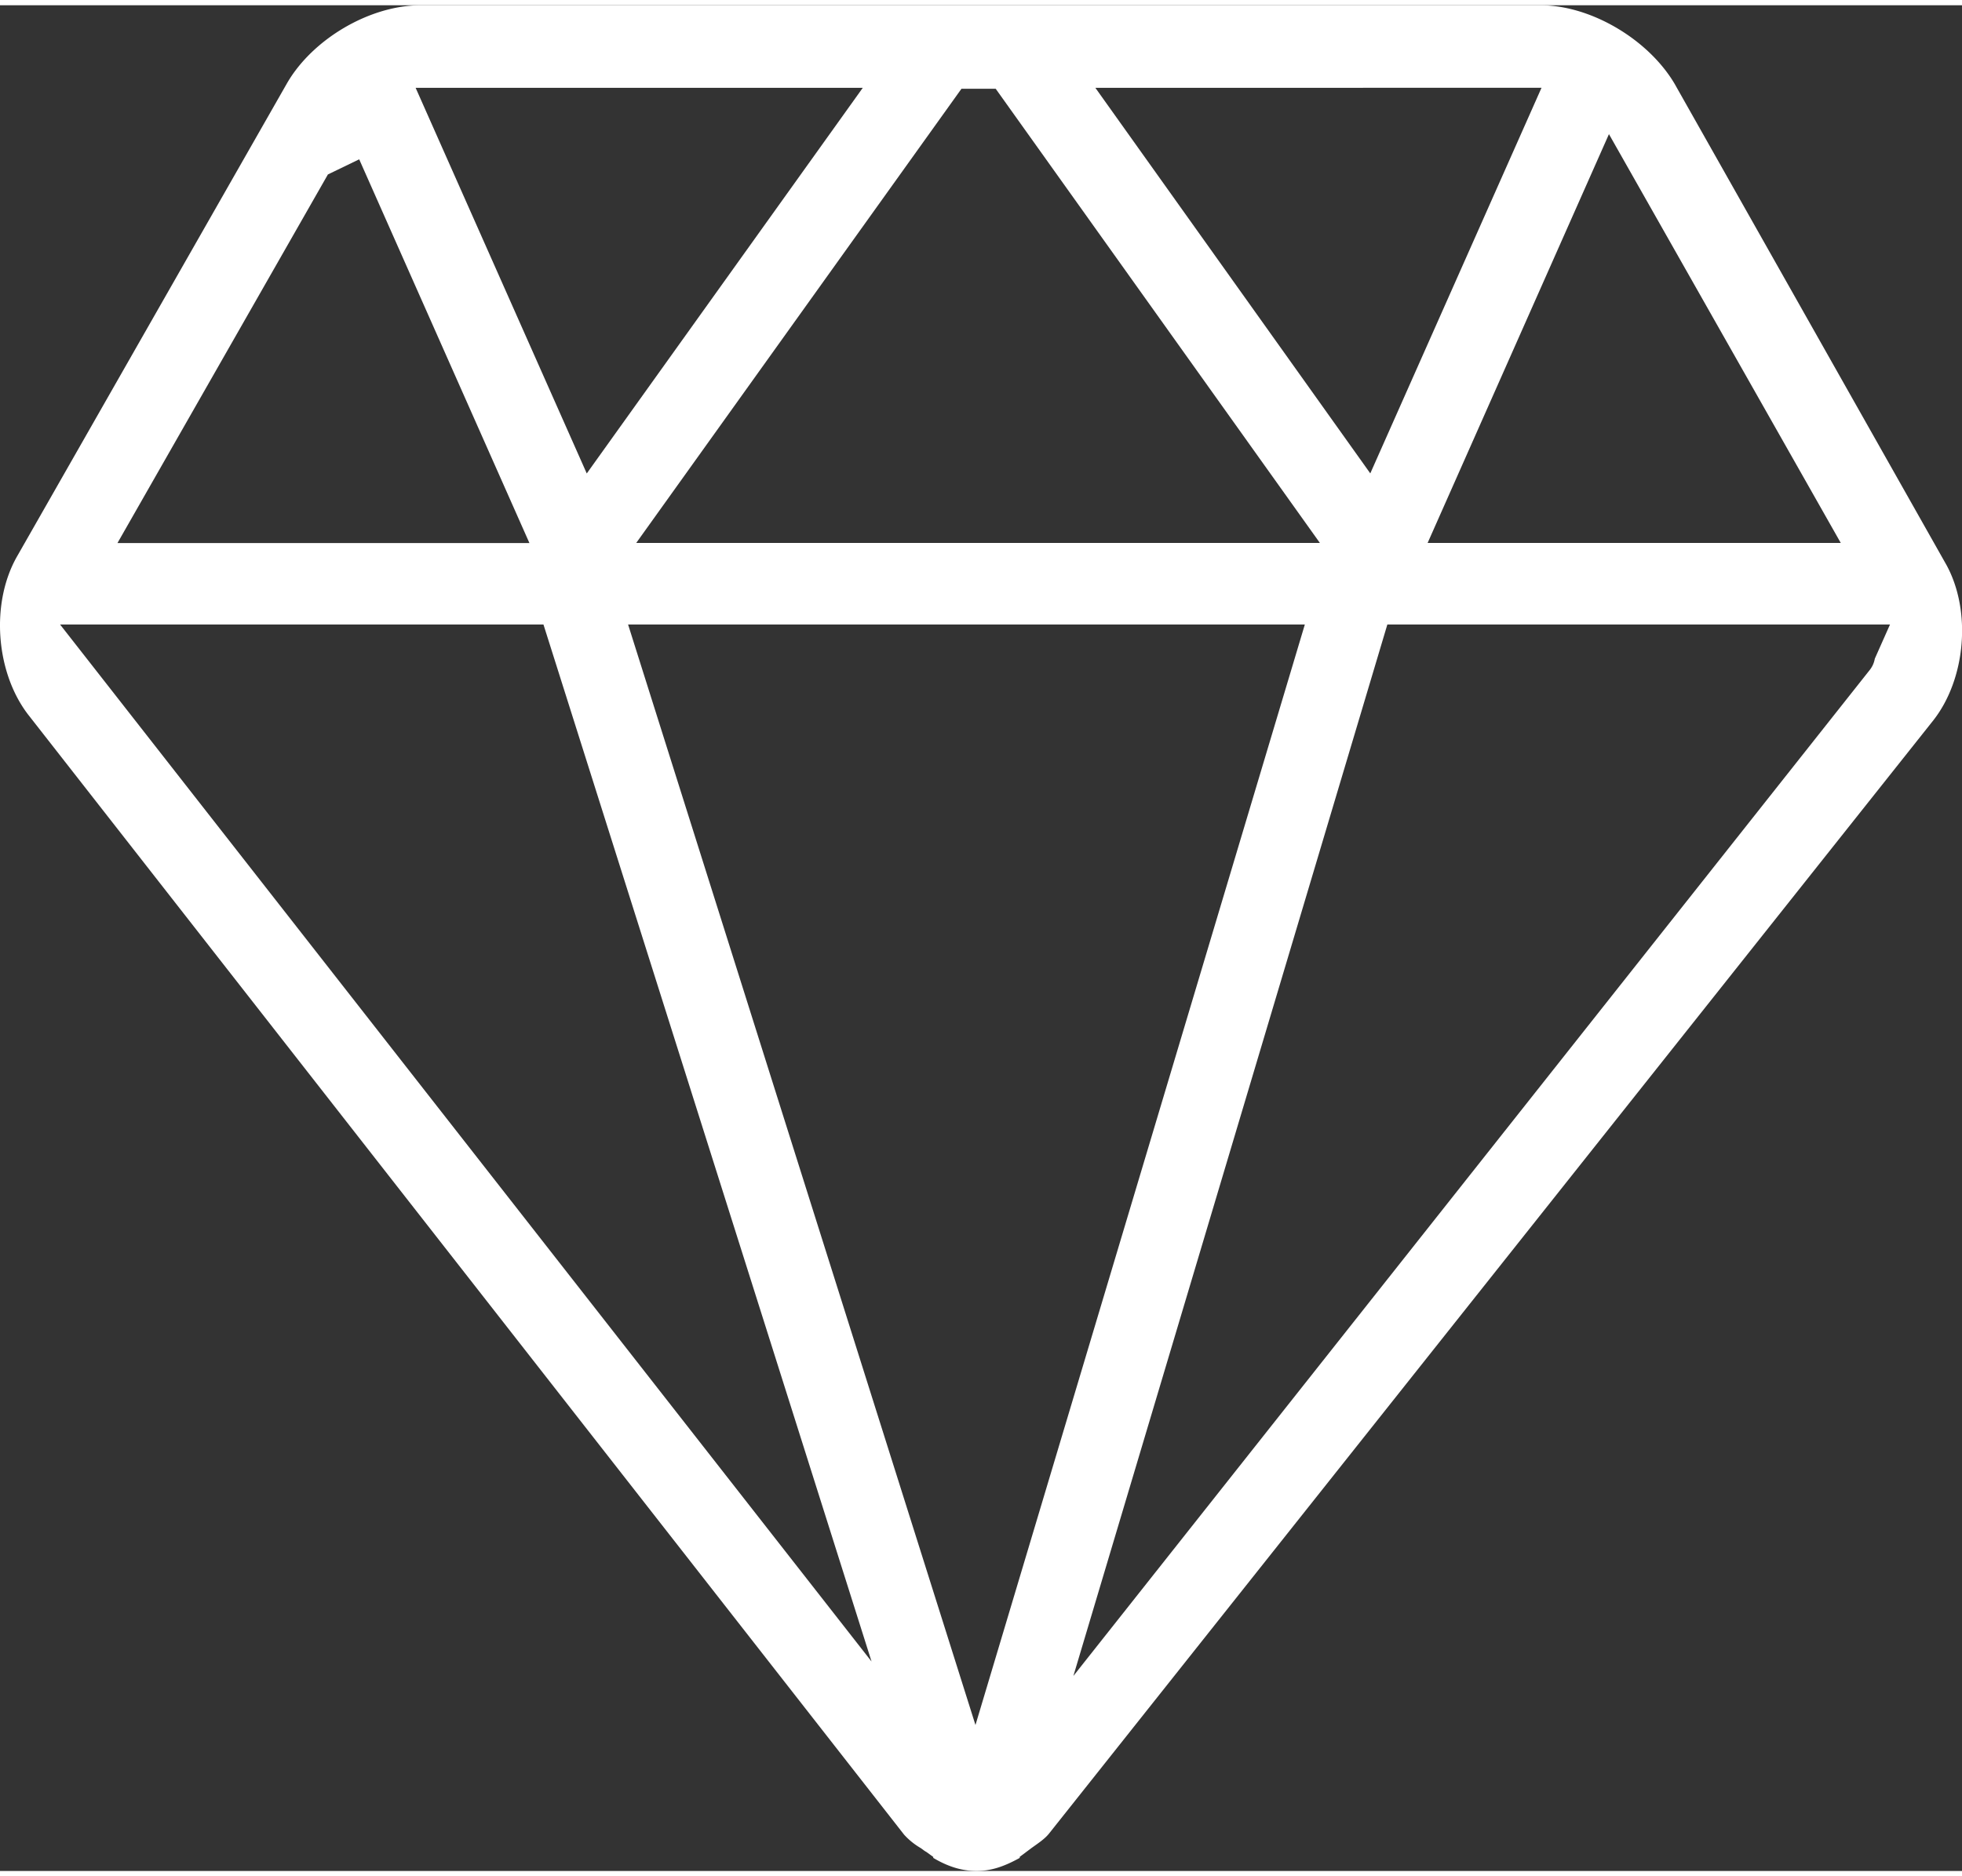 <svg id="图层_1" data-name="图层 1" xmlns="http://www.w3.org/2000/svg" xmlns:xlink="http://www.w3.org/1999/xlink"
    viewBox="0 0 854.82 813.07" width="69" height="66">
    <rect x="0" y="0" width="854.82" height="813.07" fill="#333333" stroke="none"/>
    <defs>
        <style>
            .cls-1 {
                fill: none;
            }

            .cls-2 {
                clip-path: url(#clip-path);
            }

            .cls-3 {
                fill: #fff;
            }
        </style>
        <clipPath id="clip-path" transform="translate(-532 -133.77)">
            <rect class="cls-1" x="532" y="133" width="854.88" height="814.8" />
        </clipPath>
    </defs>
    <g class="cls-2">
        <path class="cls-3"
            d="M957.48,946.84c-6.16,0-12.29-1.78-18.87-5.7v-.42l-3.07-2.22c-.89-.42-1.78-1.31-2.63-1.78a30.36,30.36,0,0,1-7-5.7L544.11,442.71c-14-18.45-16.21-48.29-4.81-68.53L656.91,168c11-19.3,36-34.22,58.34-34.22h488c21.94,0,46.94,14.92,58.34,34.19l118.5,209.79c10.93,20.15,8.33,49.58-5.7,67.56L989,930.6c-1.78,2.21-4.38,3.95-7.48,6.16l-5.24,3.92v.46c-7.05,3.92-12.75,5.7-18.87,5.7ZM957,883.23l143.5-479.59H805.65Zm37.33-3.53h-8.8l361.16-456.33a11,11,0,0,0,2.14-4.84l6.62-14.89h-219ZM932,881.48,923.25,892,768.78,403.64H558.18Zm222-513.39H1334L1233,189.93Zm-344.88,0h297.94L965.82,170.17H950.89l-141.75,198ZM674.89,207.46,583.18,368.13H762.66L688.5,200.91l-13.61,6.58ZM1129,337.82l74.62-168.08H1009.23l119.82,168.08Zm-341.36,0L907.91,169.74H713.08l74.58,168.11Zm0,0"
            transform="translate(-532 -133.77)" />
    </g>
</svg>